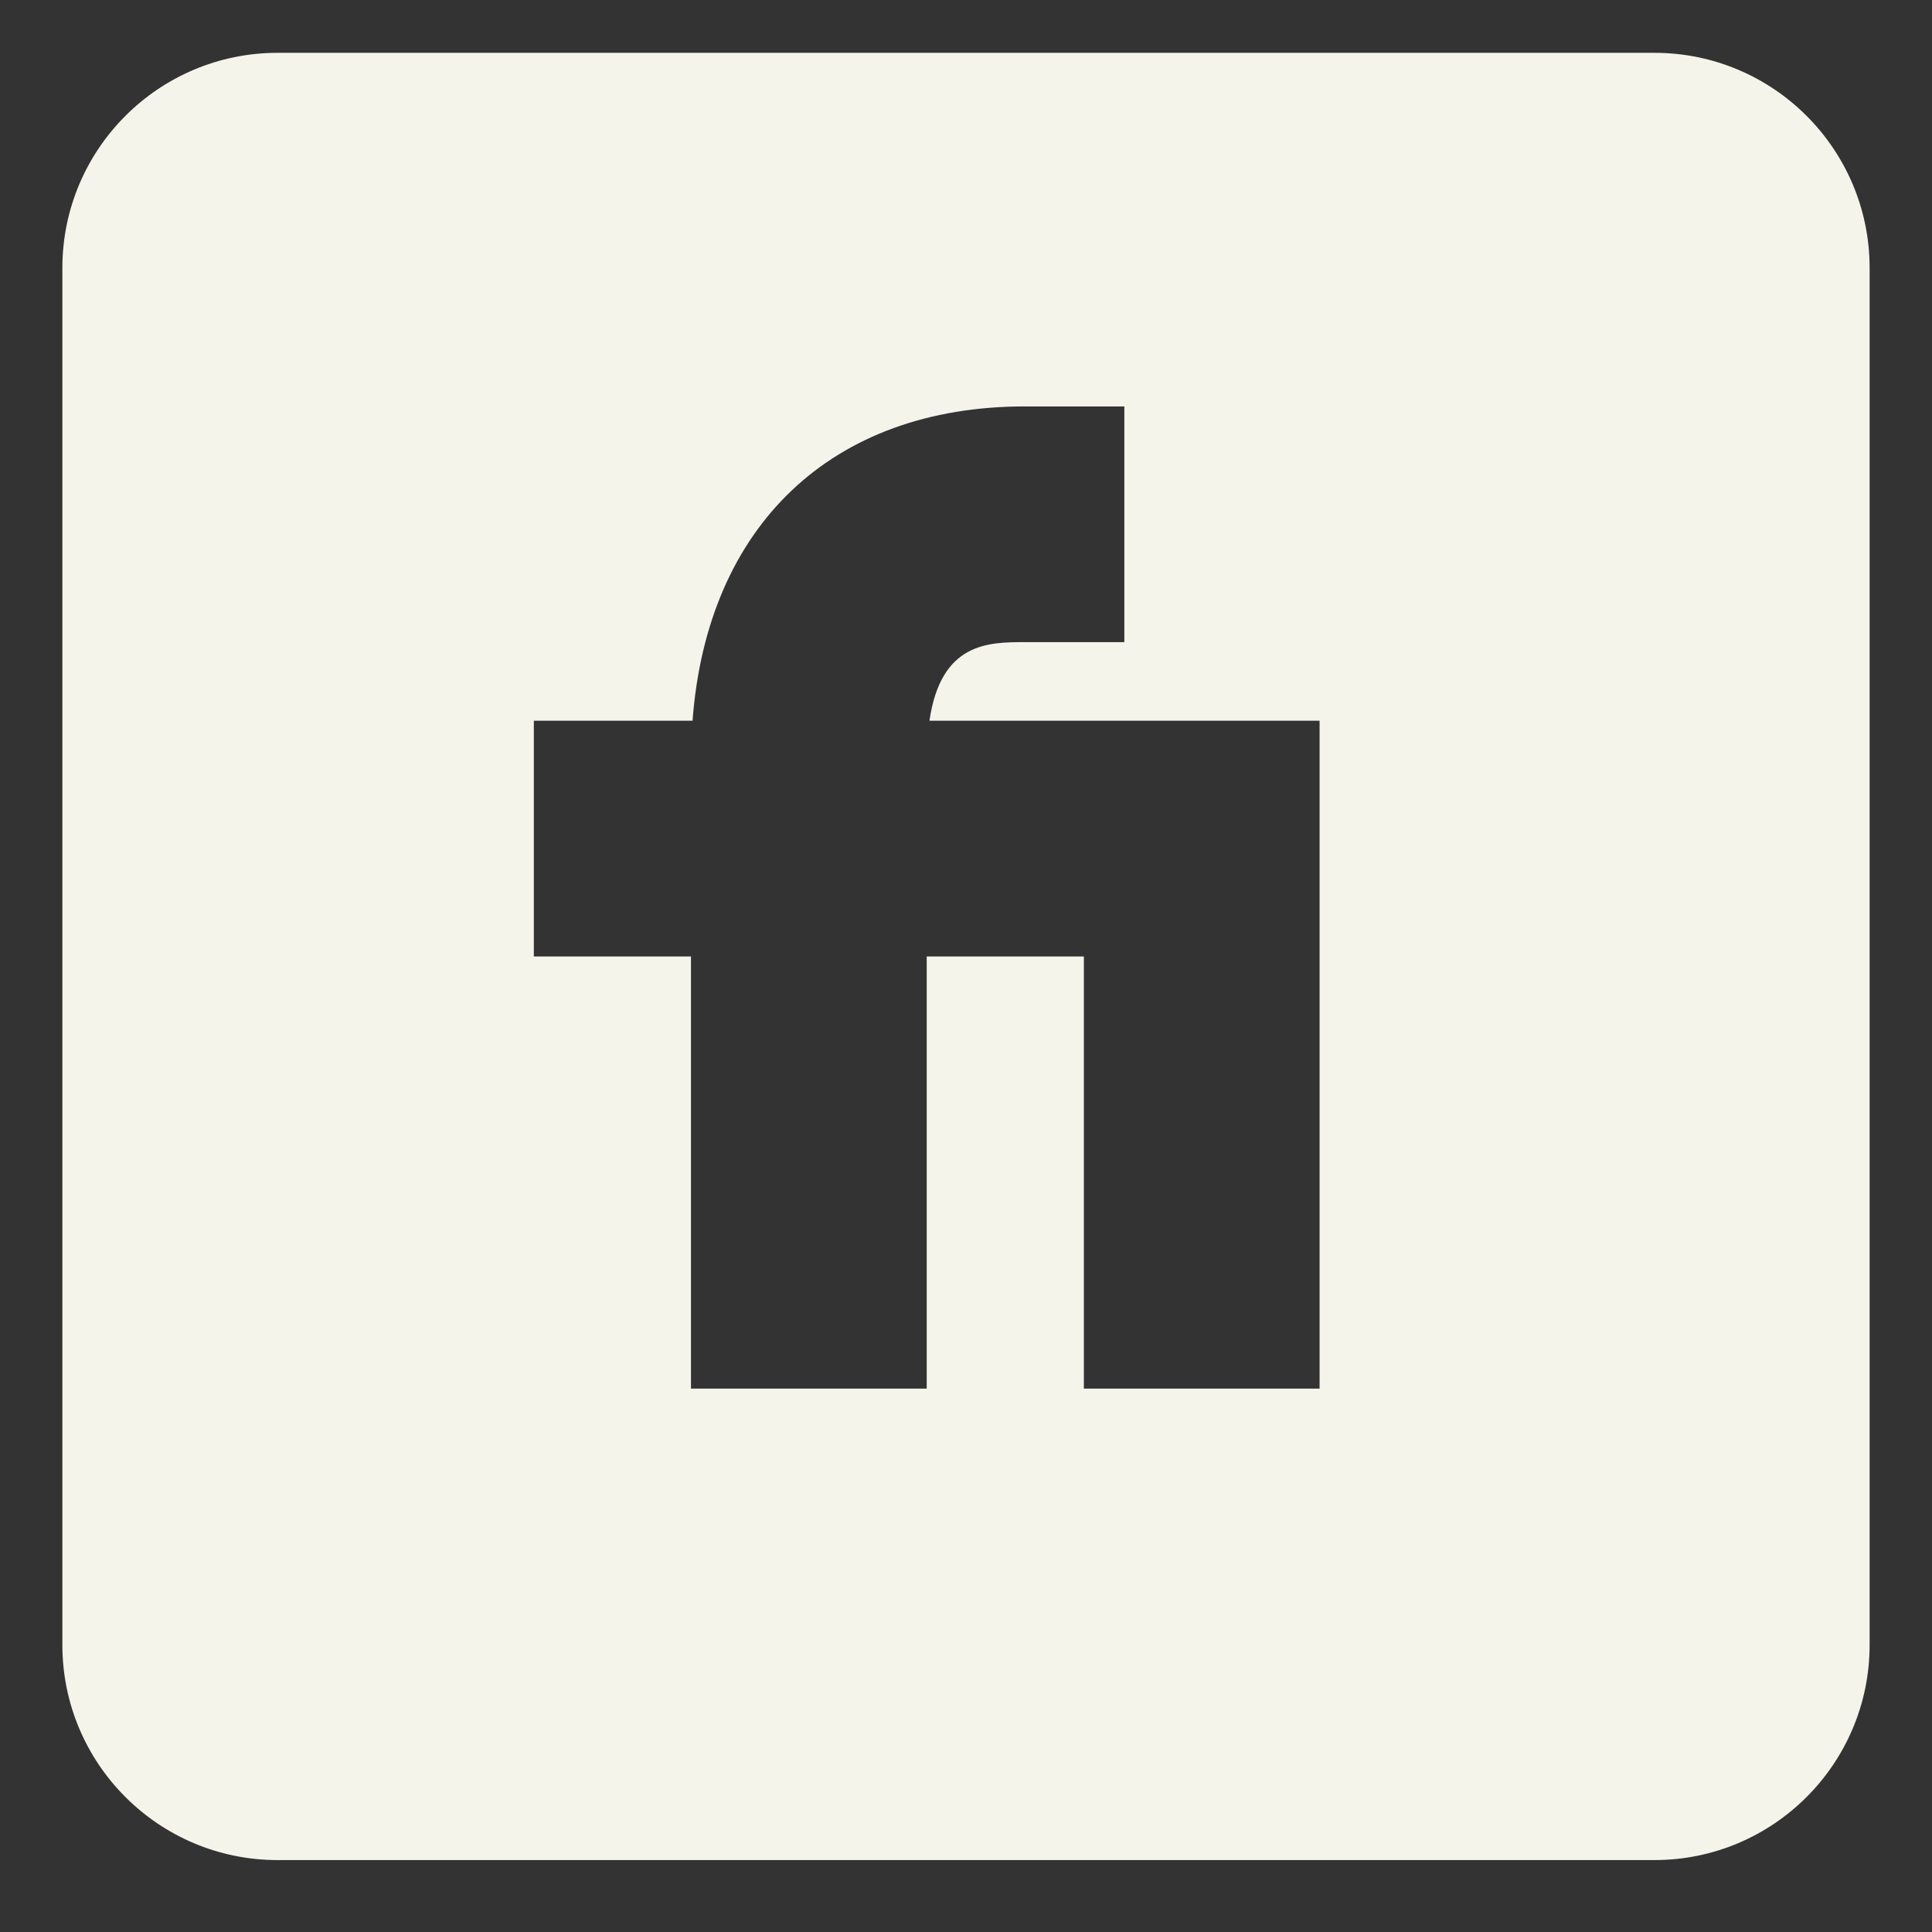 <?xml version="1.0" encoding="UTF-8" standalone="no"?><!DOCTYPE svg PUBLIC "-//W3C//DTD SVG 1.1//EN" "http://www.w3.org/Graphics/SVG/1.1/DTD/svg11.dtd"><svg width="100%" height="100%" viewBox="0 0 256 256" version="1.1" xmlns="http://www.w3.org/2000/svg" xmlns:xlink="http://www.w3.org/1999/xlink" xml:space="preserve" xmlns:serif="http://www.serif.com/" style="fill-rule:evenodd;clip-rule:evenodd;stroke-linejoin:round;stroke-miterlimit:2;"><rect x="0" y="0" width="256" height="256" fill="#333333" stroke="none"/><path fill="#F5F4EB" d="M8.265,217.961l0,-182.453c0,-15.736 12.772,-28.508 28.509,-28.508l182.452,-0c15.737,-0 28.509,12.772 28.509,28.508l-0,182.453c-0,15.737 -12.772,28.508 -28.509,28.508l-182.452,0c-15.737,0 -28.509,-12.771 -28.509,-28.508Zm166.588,-33.962l-0,-88.5l-51.694,0c1.509,-10.411 7.86,-10.411 12.65,-10.411l13.171,-0l-0,-31.235l-13.171,-0c-25.613,-0 -42.116,15.825 -44.042,41.646l-21.031,0l-0,31.236l20.823,-0l0,57.264l31.235,-0l0,-57.264l20.824,-0l-0,57.264l31.235,-0Z"/></svg>